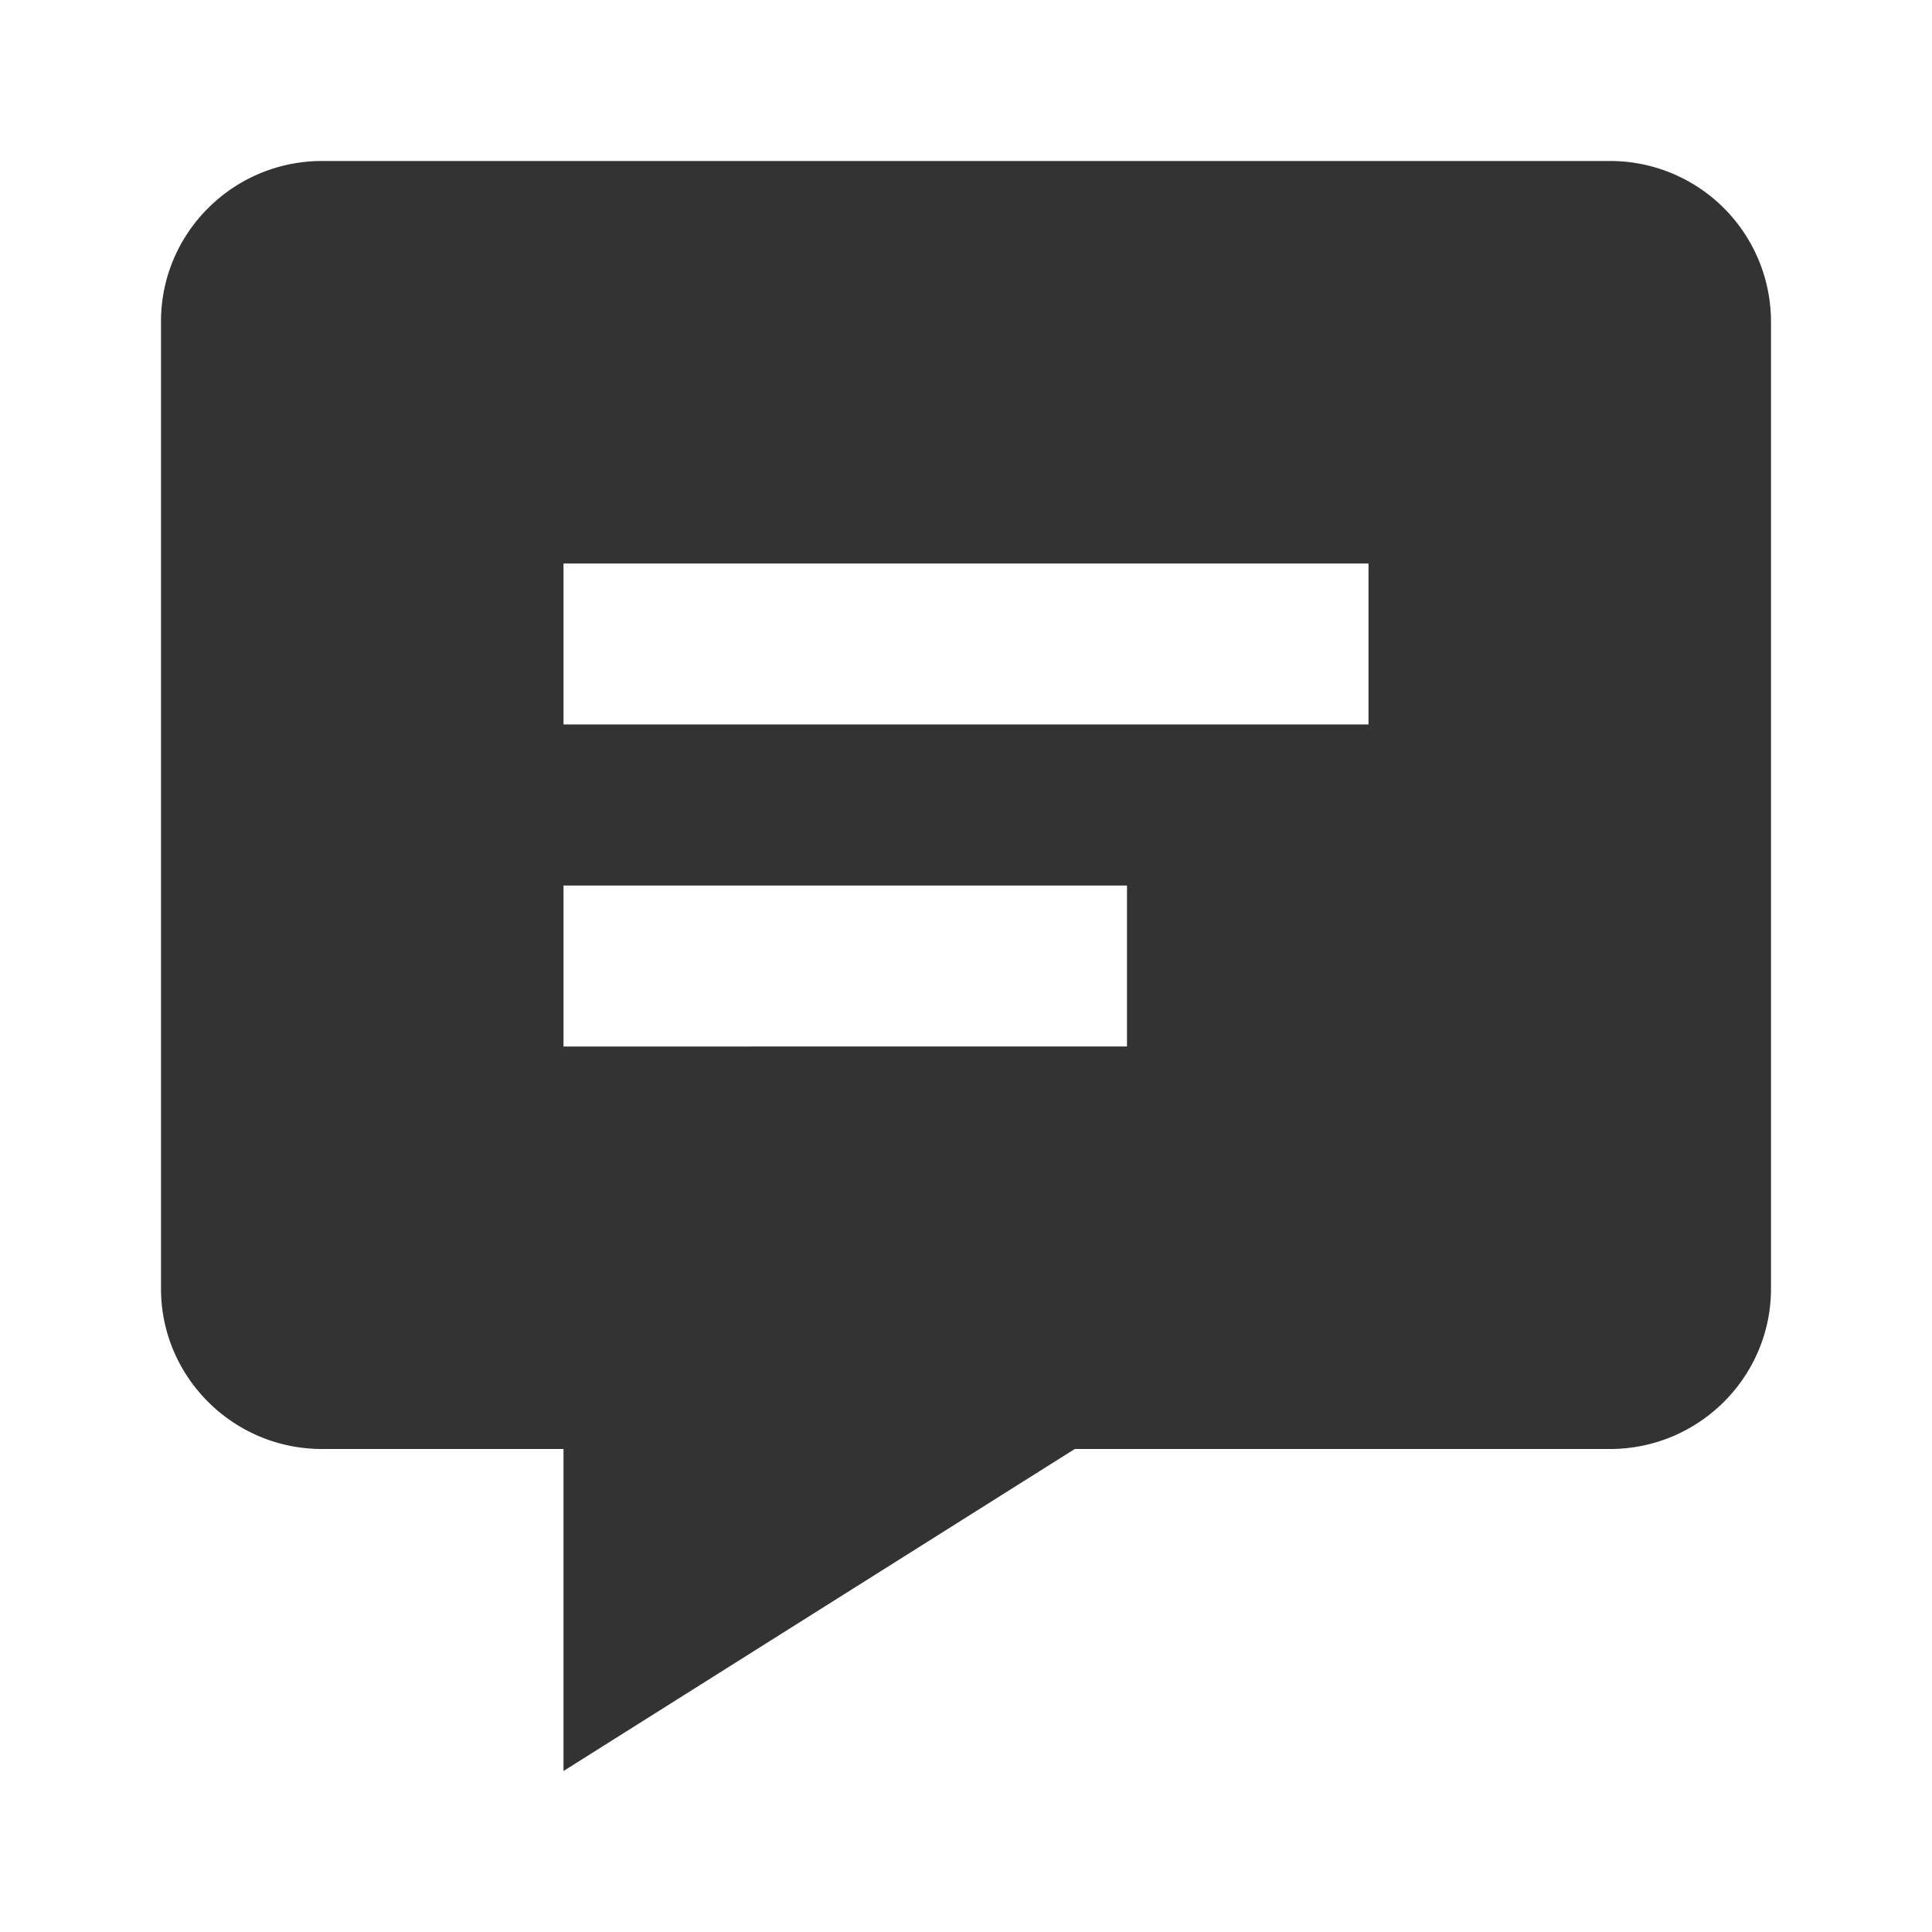 <svg xmlns="http://www.w3.org/2000/svg" width="96" height="96" viewBox="0 0 24 24" style="fill: rgba(51, 51, 51, 1);transform: ;msFilter:;"><path d="M20 2H4c-1.103 0-2 .894-2 1.992v12.016C2 17.106 2.897 18 4 18h3v4l6.351-4H20c1.103 0 2-.894 2-1.992V3.992A1.998 1.998 0 0 0 20 2zm-6 11H7v-2h7v2zm3-4H7V7h10v2z"></path></svg>
